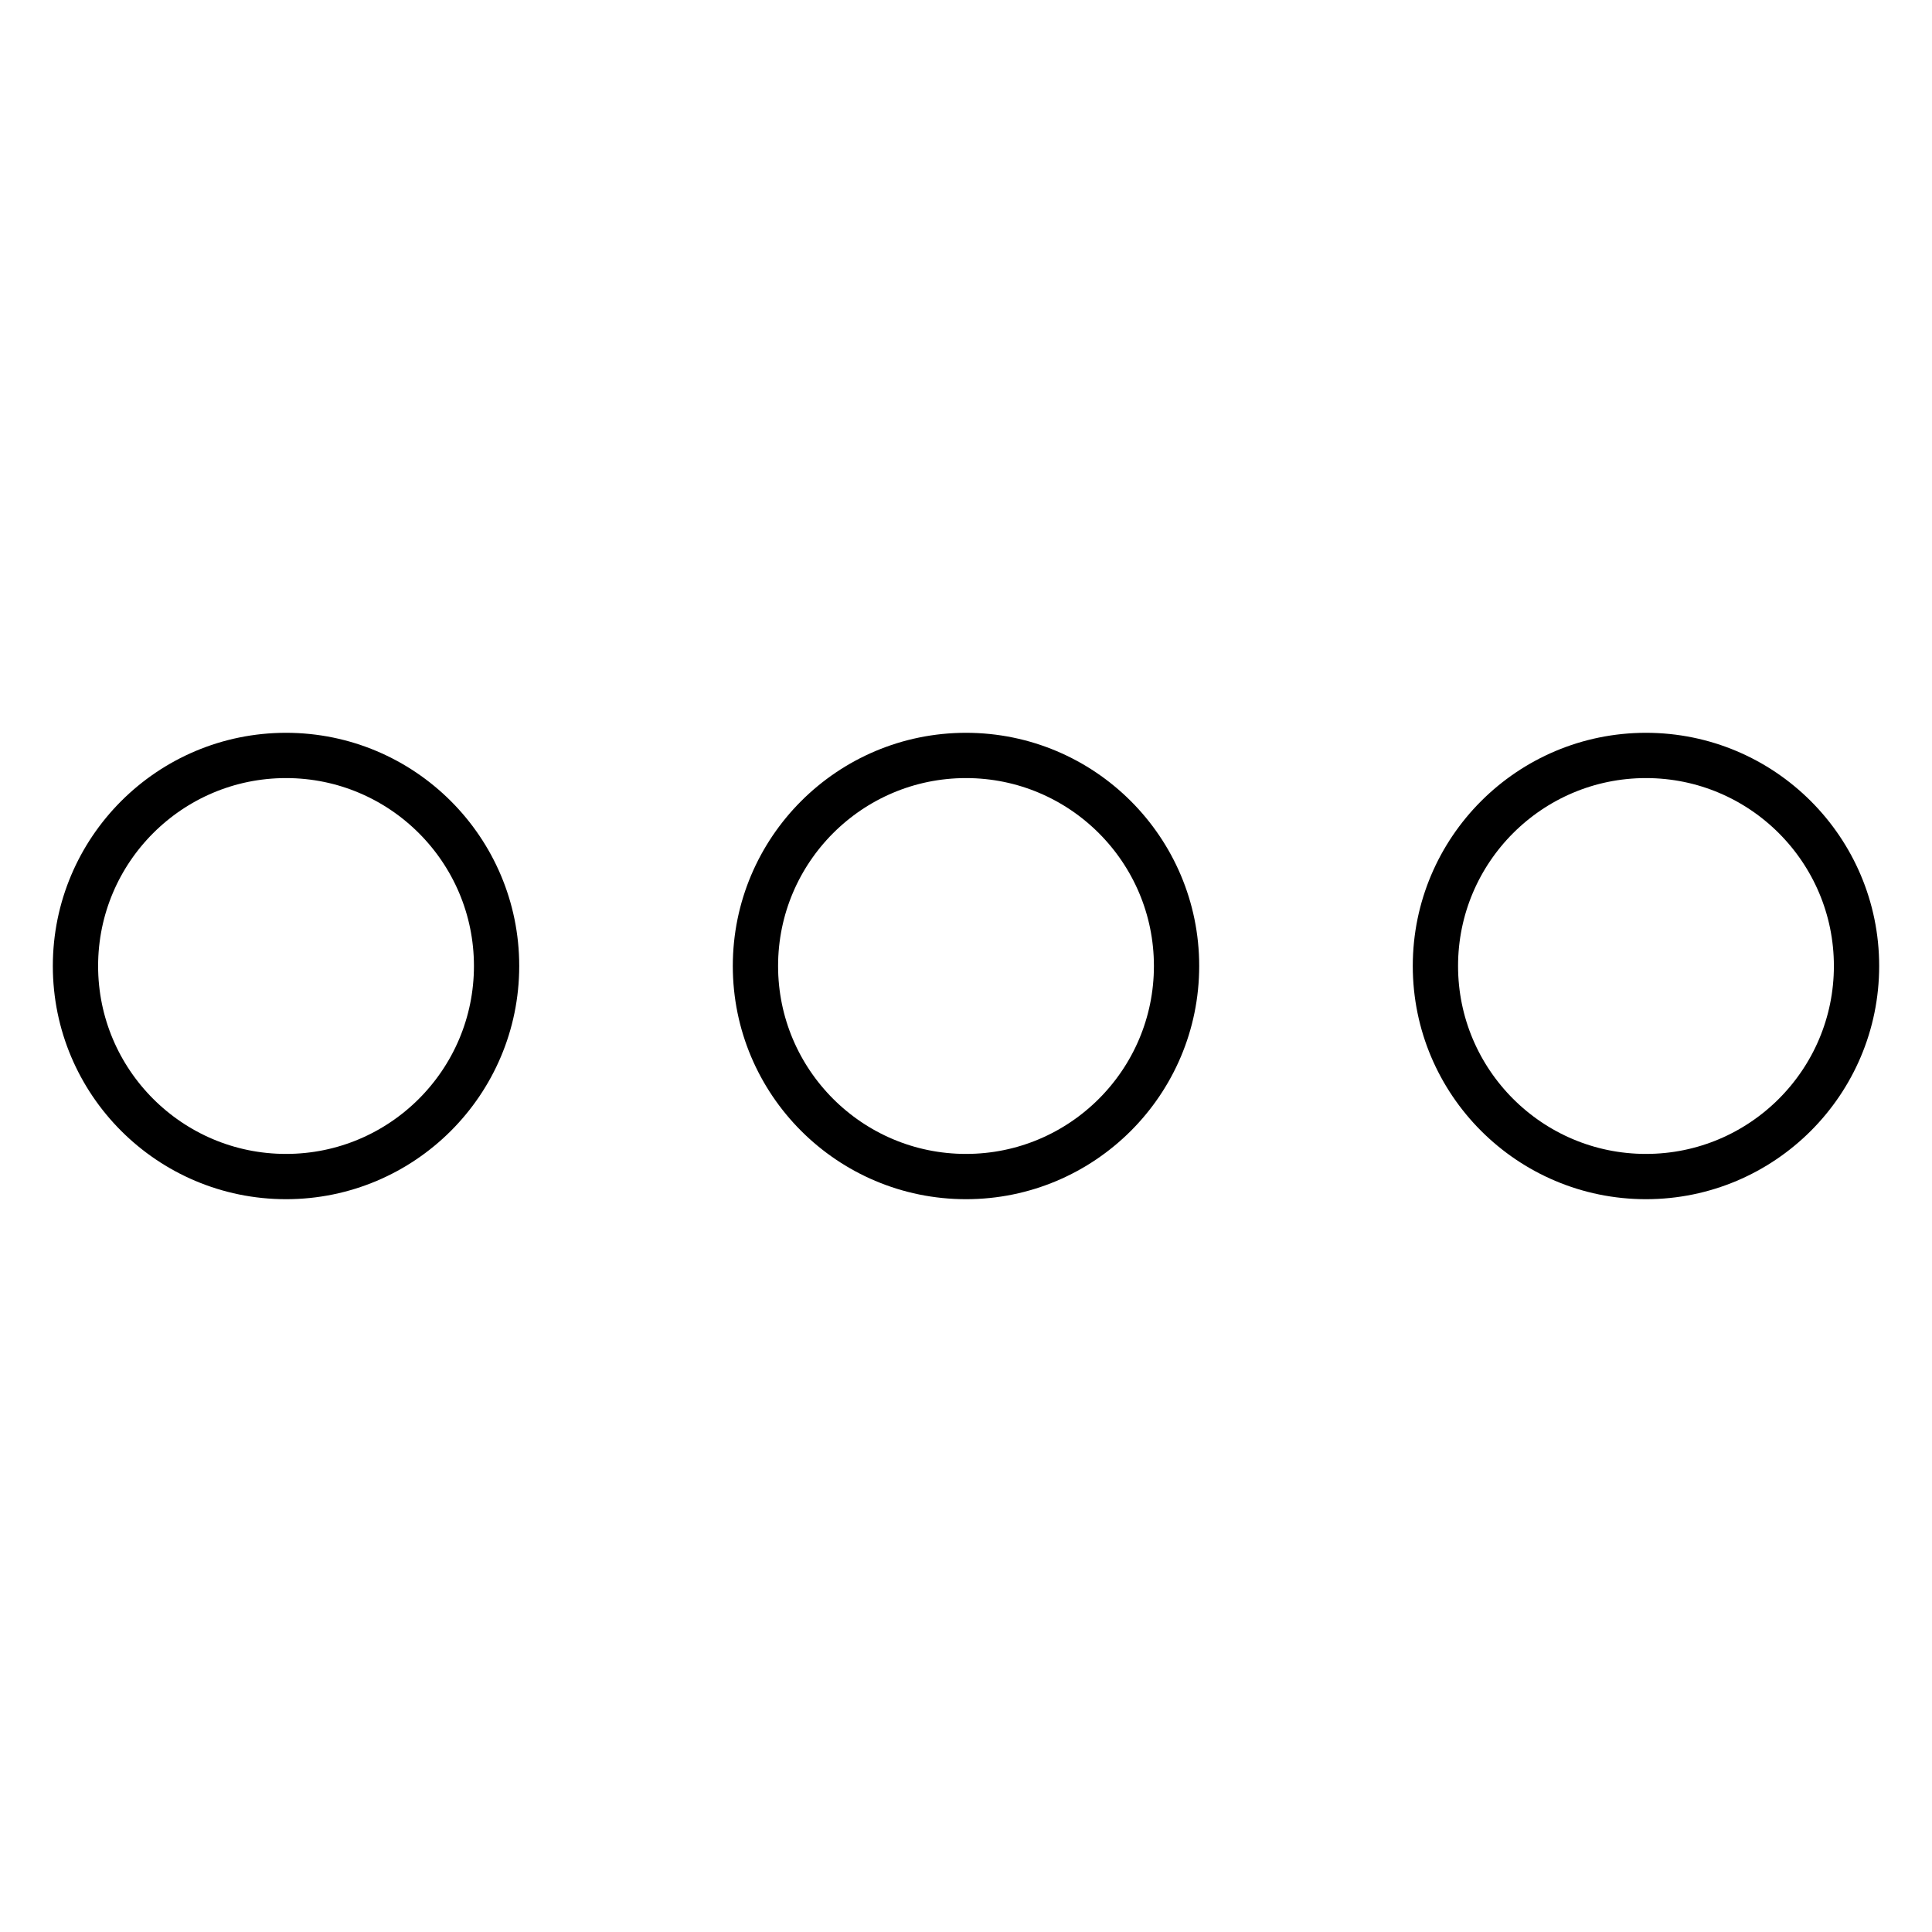<?xml version="1.0" encoding="utf-8"?>
<!-- Svg Vector Icons : http://www.onlinewebfonts.com/icon -->
<!DOCTYPE svg PUBLIC "-//W3C//DTD SVG 1.1//EN" "http://www.w3.org/Graphics/SVG/1.1/DTD/svg11.dtd">
<svg version="1.1" xmlns="http://www.w3.org/2000/svg" xmlns:xlink="http://www.w3.org/1999/xlink" x="0px" y="0px" viewBox="0 0 256 256" enable-background="new 0 0 256 256" xml:space="preserve">
<g> <path stroke-width="6" fill-opacity="0" stroke="#000000"  d="M10,128c0,15.4,12.5,27.9,27.9,27.9c15.4,0,27.9-12.5,27.9-27.9s-12.5-27.9-27.9-27.9 C22.5,100.1,10,112.6,10,128z M100.1,128c0,15.4,12.5,27.9,27.9,27.9s27.9-12.5,27.9-27.9l0,0c0-15.4-12.5-27.9-27.9-27.9 S100.1,112.6,100.1,128z M190.2,128c0,15.4,12.5,27.9,27.9,27.9S246,143.4,246,128s-12.5-27.9-27.9-27.9S190.2,112.6,190.2,128 L190.2,128z"/></g>
</svg>